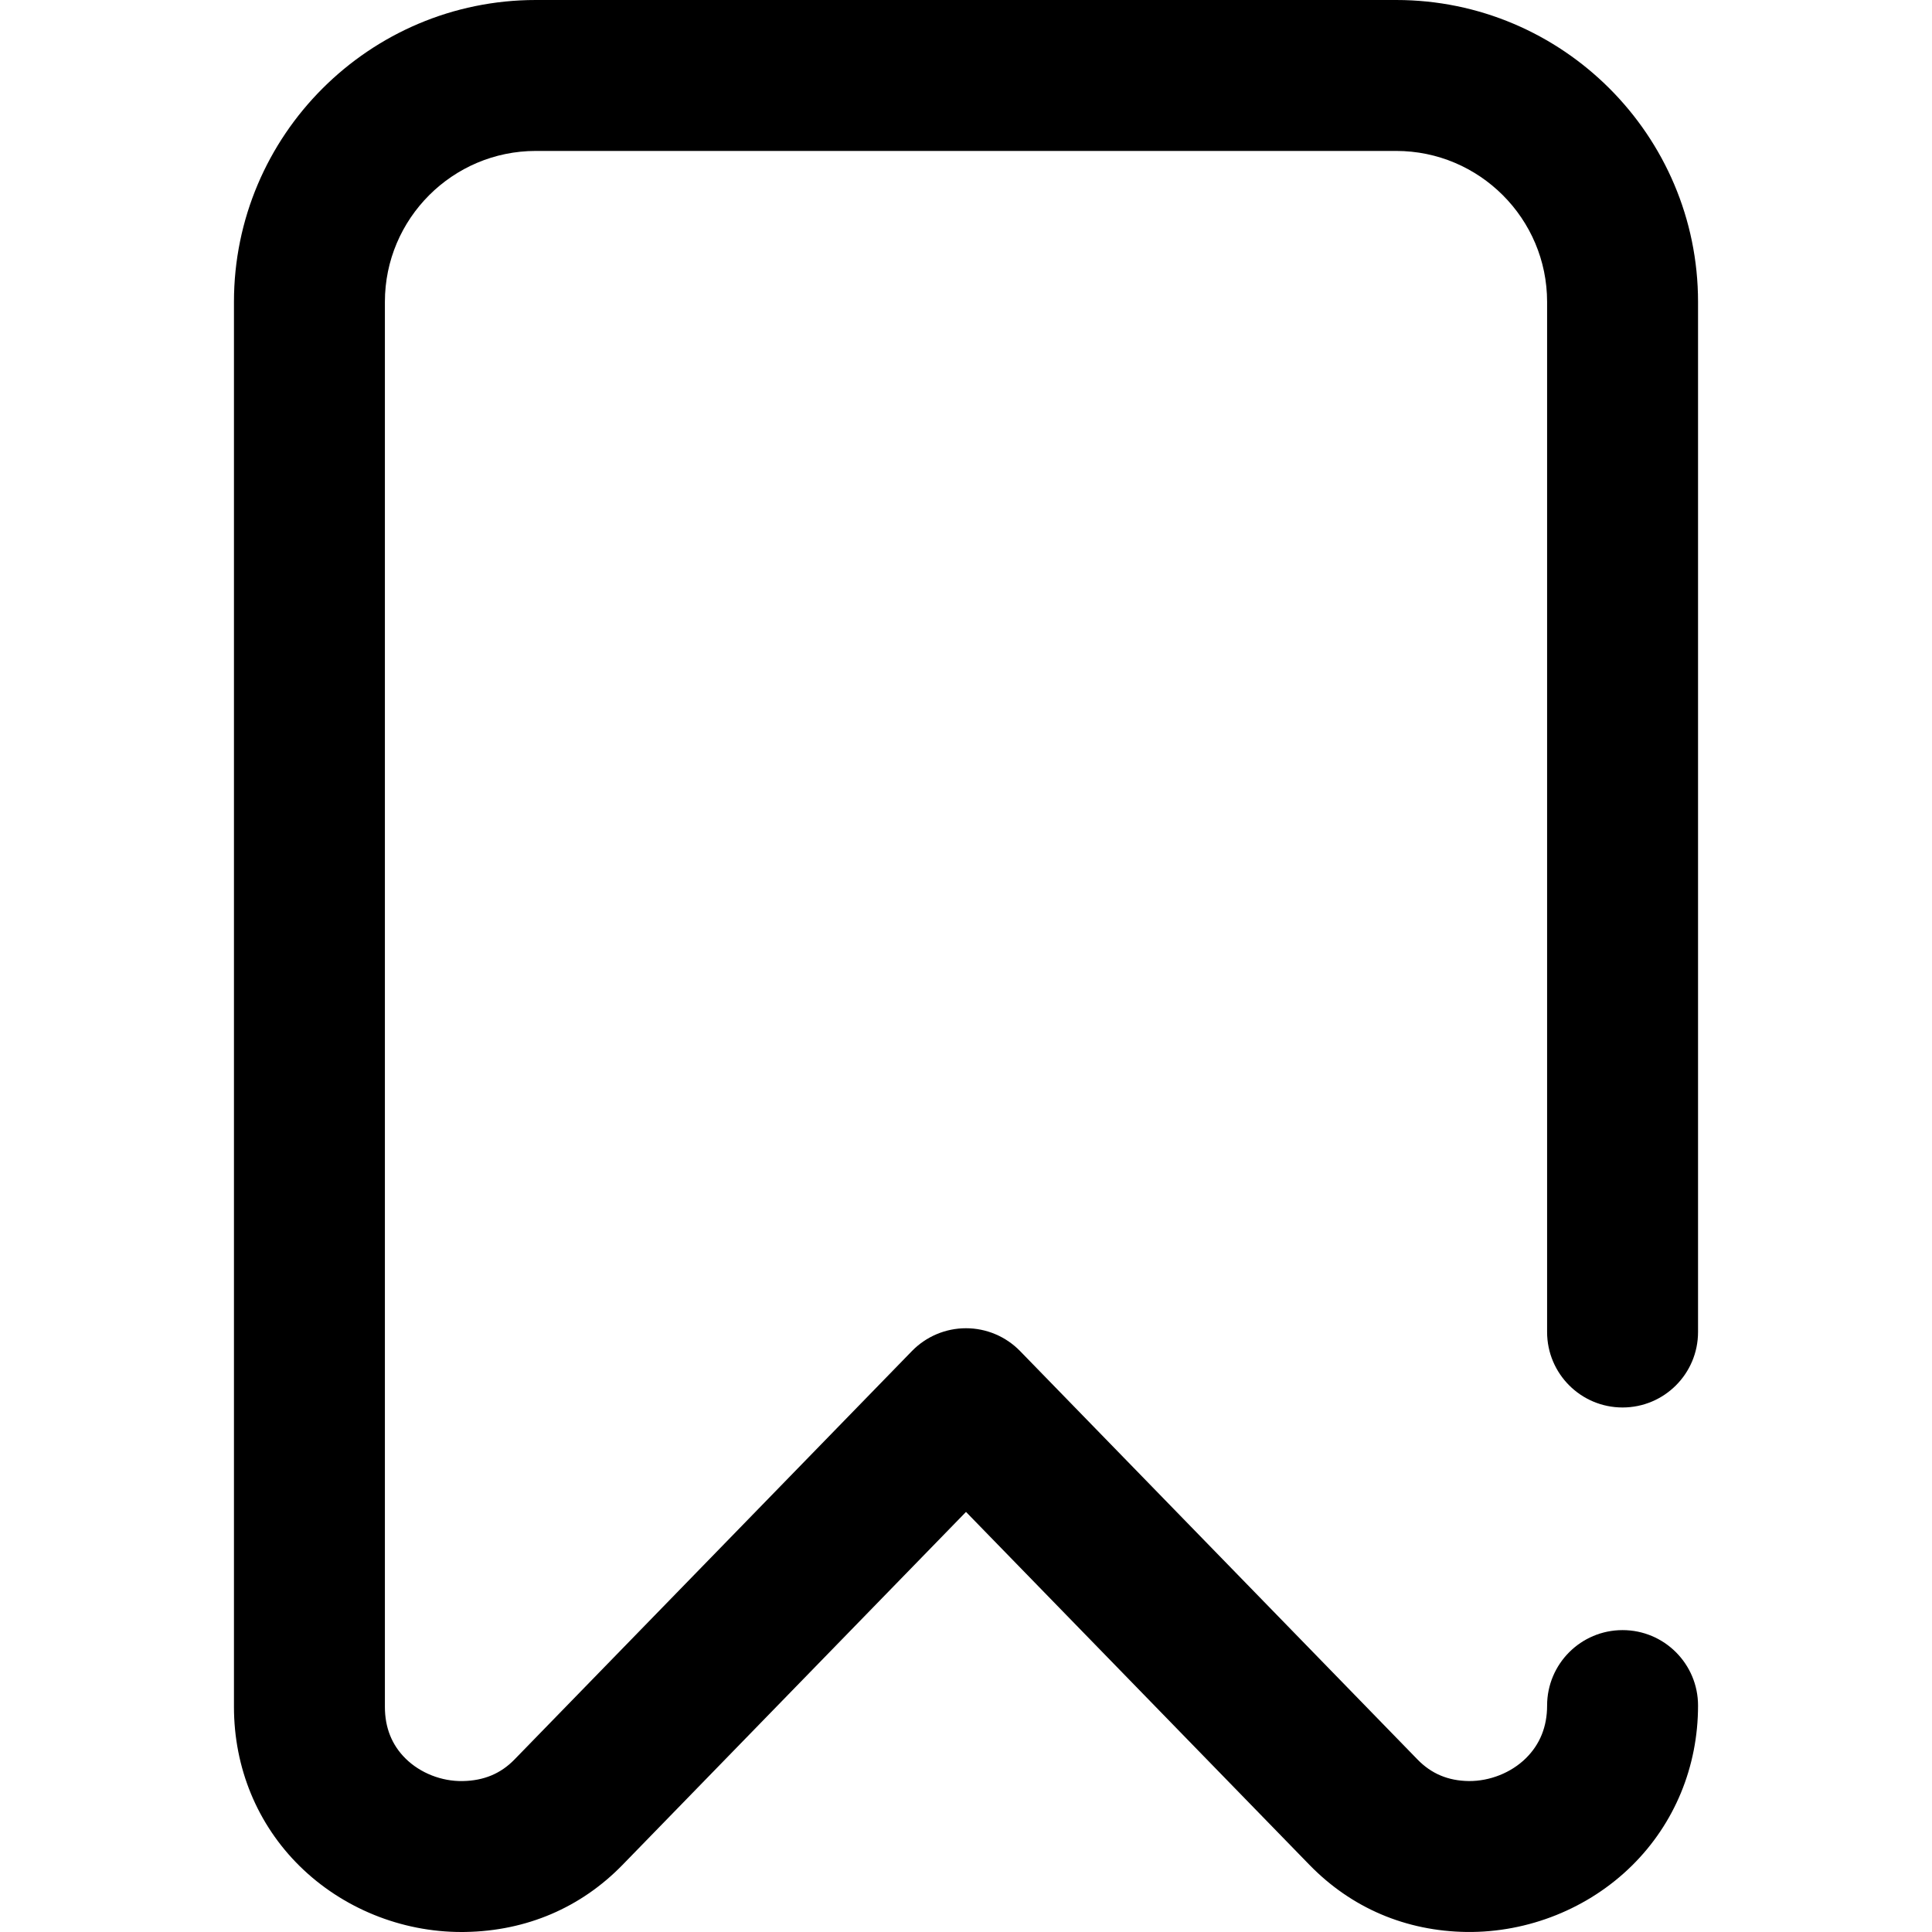 <?xml version="1.0" encoding="iso-8859-1"?>
<!-- Generator: Adobe Illustrator 19.0.0, SVG Export Plug-In . SVG Version: 6.00 Build 0)  -->
<svg version="1.1" id="Capa_1" xmlns="http://www.w3.org/2000/svg" xmlns:xlink="http://www.w3.org/1999/xlink" x="0px" y="0px"
	 viewBox="0 0 512 512" style="enable-background:new 0 0 512 512;" xml:space="preserve">
<g>
	<g>
		<path d="M429.998,431.996c-11.046,0-20,8.954-20,20c0,5.576-1.889,10.268-5.615,13.947c-3.91,3.861-9.583,6.098-15.132,6.054
			c-5.475-0.07-9.919-1.935-13.587-5.705L270.333,358.048c-3.765-3.869-8.935-6.052-14.333-6.052s-10.568,2.183-14.333,6.052
			L136.335,466.292c-3.641,3.742-8.118,5.608-13.686,5.706c-5.61,0.115-11.257-2.12-15.14-5.936
			c-3.655-3.591-5.508-8.206-5.508-13.718V79.999c0-22.056,17.944-40,40-40h227.997c22.056,0,40,17.944,40,40v272.997
			c0,11.046,8.954,20,20,20c11.046,0,20-8.954,20-20V79.999C449.997,35.888,414.11,0,369.998,0H142.001
			C97.889,0,62.002,35.888,62.002,79.999v372.345c0,16.174,6.206,31.179,17.474,42.25C90.77,505.69,106.32,512,122.288,512
			c0.355,0,0.711-0.003,1.066-0.009c16.191-0.285,30.592-6.441,41.648-17.804L256,400.673l90.998,93.514
			c11.136,11.444,25.572,17.601,41.747,17.806c16.236,0.167,32.215-6.204,43.742-17.588c11.292-11.149,17.51-26.211,17.51-42.409
			C449.998,440.95,441.044,431.996,429.998,431.996z"/>
	</g>
</g>
<g>
</g>
<g>
</g>
<g>
</g>
<g>
</g>
<g>
</g>
<g>
</g>
<g>
</g>
<g>
</g>
<g>
</g>
<g>
</g>
<g>
</g>
<g>
</g>
<g>
</g>
<g>
</g>
<g>
</g>
</svg>
